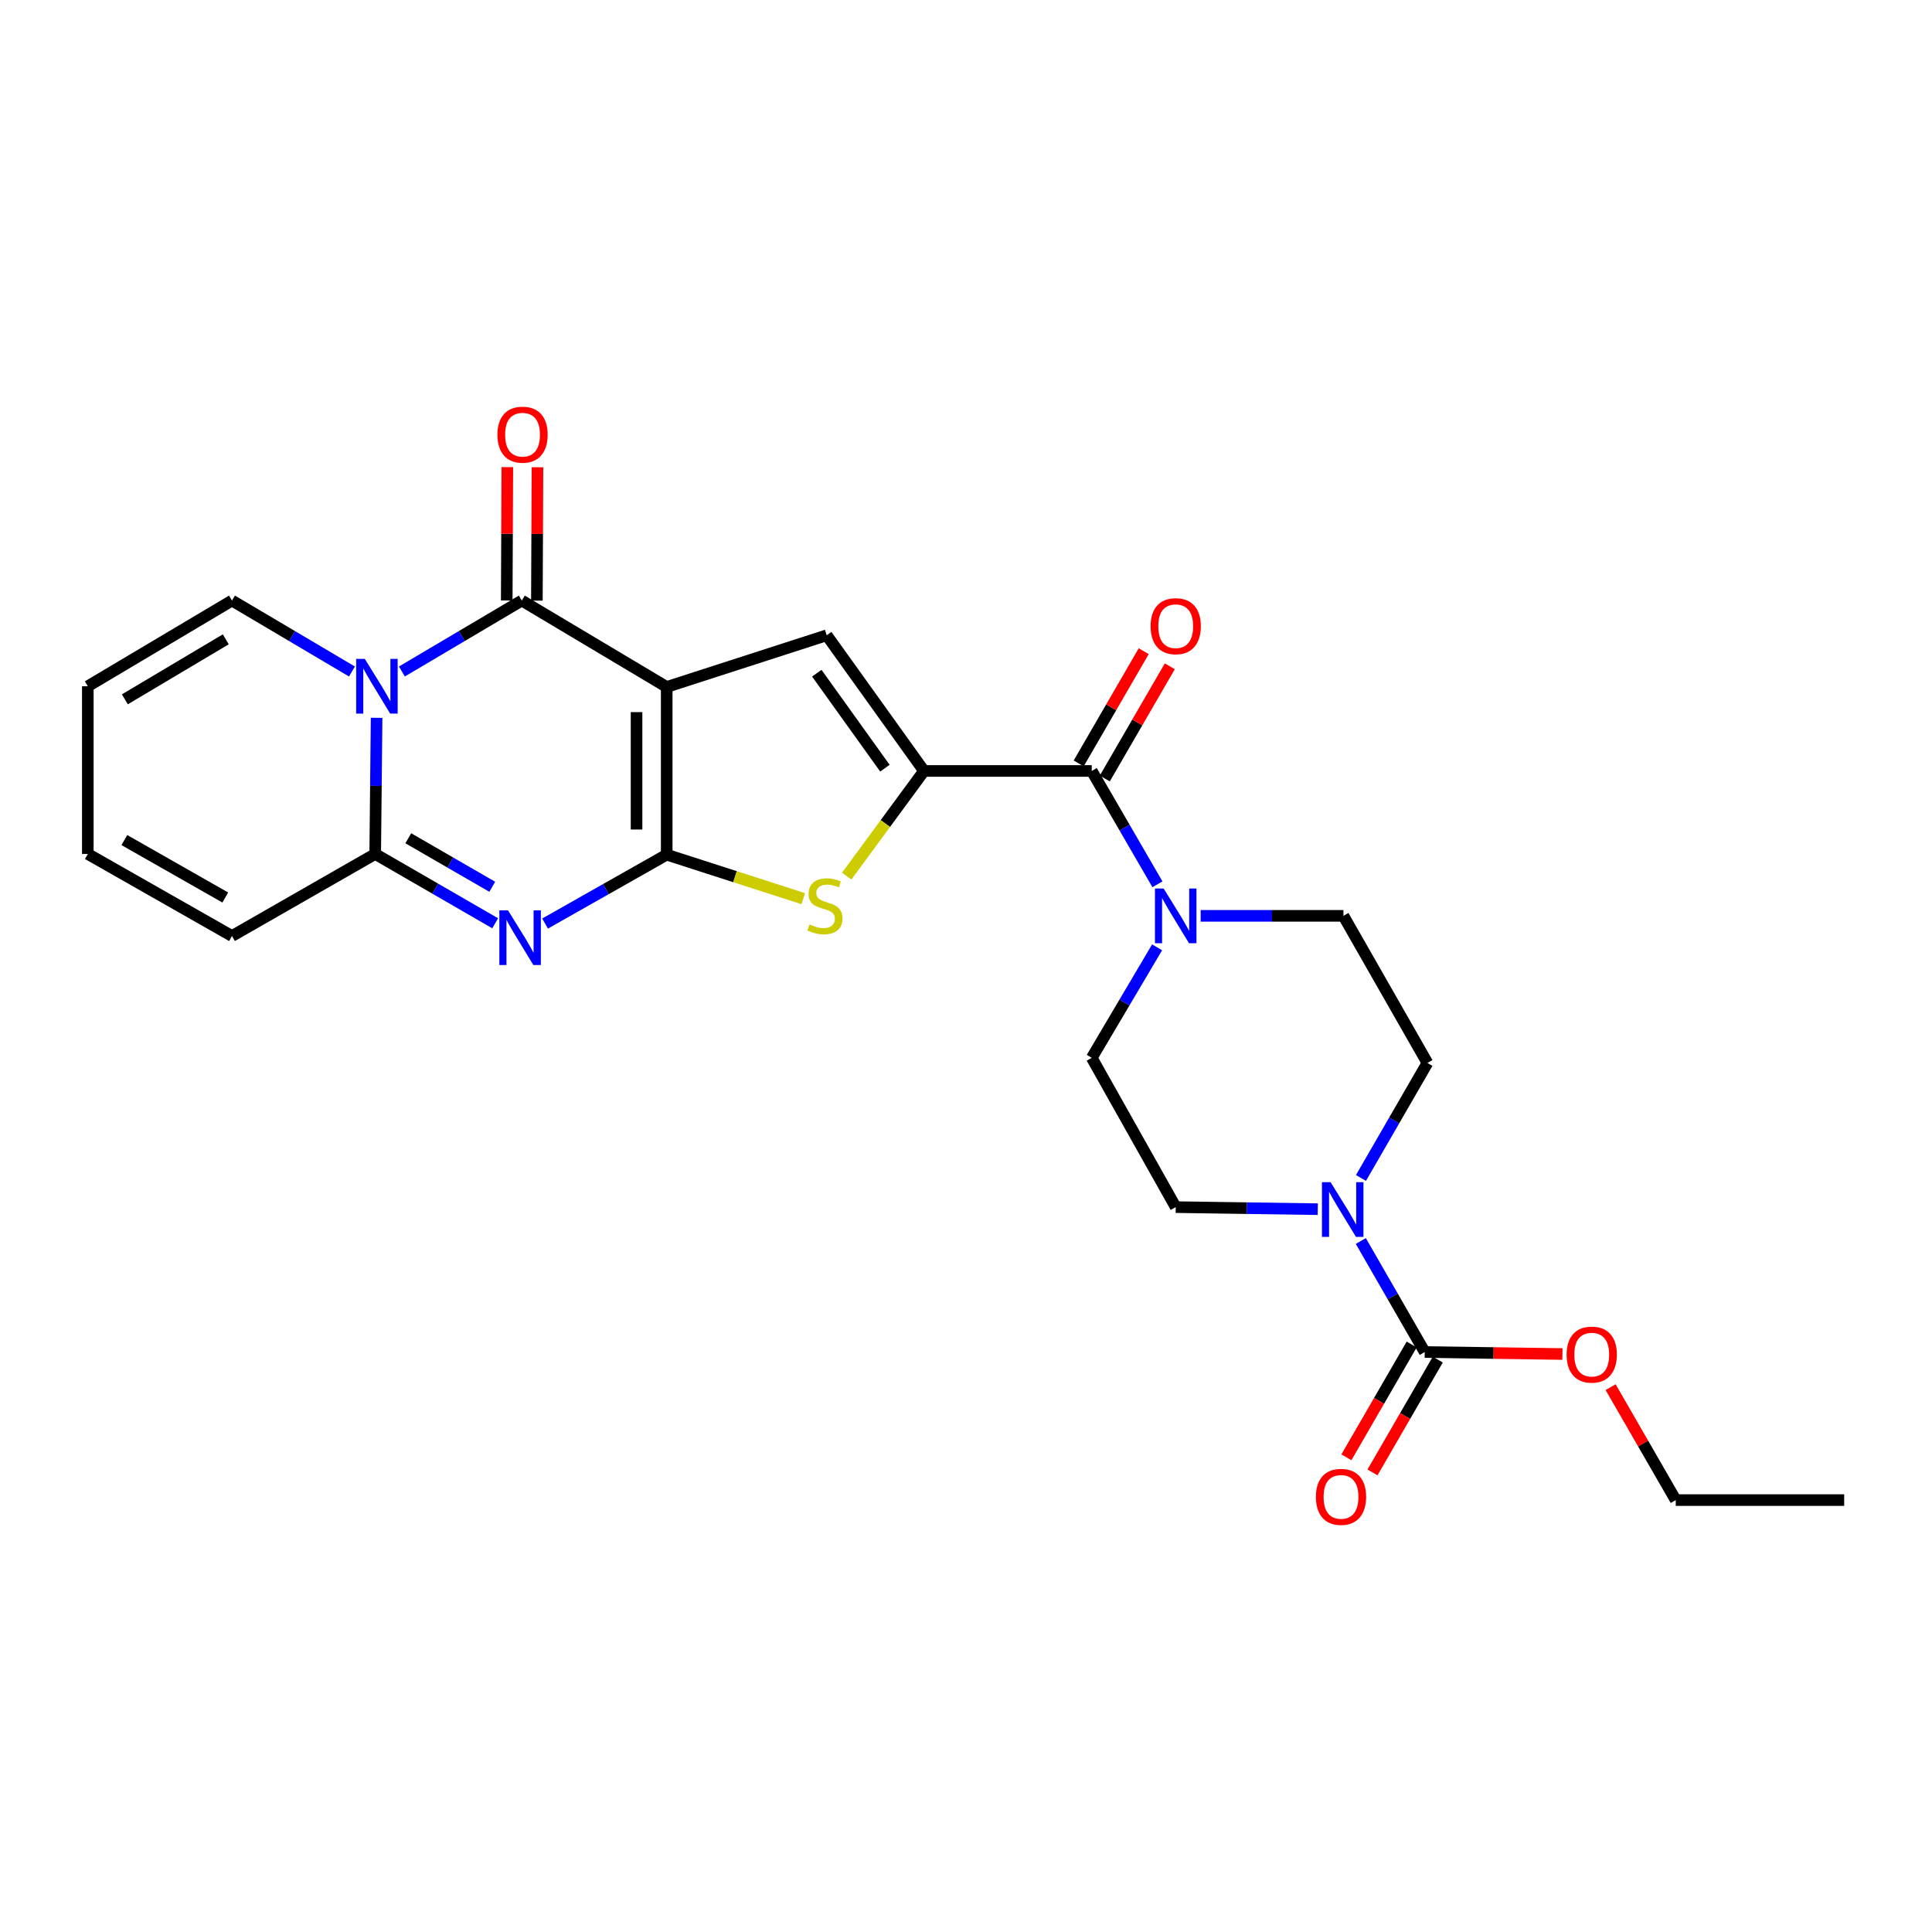 <?xml version='1.0' encoding='iso-8859-1'?>
<svg version='1.1' baseProfile='full'
              xmlns='http://www.w3.org/2000/svg'
                      xmlns:rdkit='http://www.rdkit.org/xml'
                      xmlns:xlink='http://www.w3.org/1999/xlink'
                  xml:space='preserve'
width='1000px' height='1000px' viewBox='0 0 1000 1000'>
<!-- END OF HEADER -->
<rect style='opacity:1.0;fill:#FFFFFF;stroke:none' width='1000' height='1000' x='0' y='0'> </rect>
<path class='bond-0' d='M 345.083,355.573 L 345.083,442.378' style='fill:none;fill-rule:evenodd;stroke:#000000;stroke-width:6px;stroke-linecap:butt;stroke-linejoin:miter;stroke-opacity:1' />
<path class='bond-0' d='M 329.477,368.594 L 329.477,429.357' style='fill:none;fill-rule:evenodd;stroke:#000000;stroke-width:6px;stroke-linecap:butt;stroke-linejoin:miter;stroke-opacity:1' />
<path class='bond-3' d='M 345.083,355.573 L 270.087,310.845' style='fill:none;fill-rule:evenodd;stroke:#000000;stroke-width:6px;stroke-linecap:butt;stroke-linejoin:miter;stroke-opacity:1' />
<path class='bond-6' d='M 345.083,355.573 L 427.9,328.818' style='fill:none;fill-rule:evenodd;stroke:#000000;stroke-width:6px;stroke-linecap:butt;stroke-linejoin:miter;stroke-opacity:1' />
<path class='bond-2' d='M 345.083,442.378 L 313.603,460.204' style='fill:none;fill-rule:evenodd;stroke:#000000;stroke-width:6px;stroke-linecap:butt;stroke-linejoin:miter;stroke-opacity:1' />
<path class='bond-2' d='M 313.603,460.204 L 282.123,478.031' style='fill:none;fill-rule:evenodd;stroke:#0000FF;stroke-width:6px;stroke-linecap:butt;stroke-linejoin:miter;stroke-opacity:1' />
<path class='bond-7' d='M 345.083,442.378 L 380.429,453.765' style='fill:none;fill-rule:evenodd;stroke:#000000;stroke-width:6px;stroke-linecap:butt;stroke-linejoin:miter;stroke-opacity:1' />
<path class='bond-7' d='M 380.429,453.765 L 415.775,465.152' style='fill:none;fill-rule:evenodd;stroke:#CCCC00;stroke-width:6px;stroke-linecap:butt;stroke-linejoin:miter;stroke-opacity:1' />
<path class='bond-1' d='M 208.01,347.567 L 239.048,329.206' style='fill:none;fill-rule:evenodd;stroke:#0000FF;stroke-width:6px;stroke-linecap:butt;stroke-linejoin:miter;stroke-opacity:1' />
<path class='bond-1' d='M 239.048,329.206 L 270.087,310.845' style='fill:none;fill-rule:evenodd;stroke:#000000;stroke-width:6px;stroke-linecap:butt;stroke-linejoin:miter;stroke-opacity:1' />
<path class='bond-5' d='M 194.925,371.54 L 194.566,406.777' style='fill:none;fill-rule:evenodd;stroke:#0000FF;stroke-width:6px;stroke-linecap:butt;stroke-linejoin:miter;stroke-opacity:1' />
<path class='bond-5' d='M 194.566,406.777 L 194.207,442.014' style='fill:none;fill-rule:evenodd;stroke:#000000;stroke-width:6px;stroke-linecap:butt;stroke-linejoin:miter;stroke-opacity:1' />
<path class='bond-12' d='M 182.172,347.569 L 151.125,329.207' style='fill:none;fill-rule:evenodd;stroke:#0000FF;stroke-width:6px;stroke-linecap:butt;stroke-linejoin:miter;stroke-opacity:1' />
<path class='bond-12' d='M 151.125,329.207 L 120.078,310.845' style='fill:none;fill-rule:evenodd;stroke:#000000;stroke-width:6px;stroke-linecap:butt;stroke-linejoin:miter;stroke-opacity:1' />
<path class='bond-27' d='M 256.298,477.89 L 225.252,459.952' style='fill:none;fill-rule:evenodd;stroke:#0000FF;stroke-width:6px;stroke-linecap:butt;stroke-linejoin:miter;stroke-opacity:1' />
<path class='bond-27' d='M 225.252,459.952 L 194.207,442.014' style='fill:none;fill-rule:evenodd;stroke:#000000;stroke-width:6px;stroke-linecap:butt;stroke-linejoin:miter;stroke-opacity:1' />
<path class='bond-27' d='M 254.792,458.996 L 233.06,446.439' style='fill:none;fill-rule:evenodd;stroke:#0000FF;stroke-width:6px;stroke-linecap:butt;stroke-linejoin:miter;stroke-opacity:1' />
<path class='bond-27' d='M 233.06,446.439 L 211.328,433.883' style='fill:none;fill-rule:evenodd;stroke:#000000;stroke-width:6px;stroke-linecap:butt;stroke-linejoin:miter;stroke-opacity:1' />
<path class='bond-13' d='M 277.89,310.879 L 278.043,276.365' style='fill:none;fill-rule:evenodd;stroke:#000000;stroke-width:6px;stroke-linecap:butt;stroke-linejoin:miter;stroke-opacity:1' />
<path class='bond-13' d='M 278.043,276.365 L 278.197,241.85' style='fill:none;fill-rule:evenodd;stroke:#FF0000;stroke-width:6px;stroke-linecap:butt;stroke-linejoin:miter;stroke-opacity:1' />
<path class='bond-13' d='M 262.284,310.81 L 262.437,276.295' style='fill:none;fill-rule:evenodd;stroke:#000000;stroke-width:6px;stroke-linecap:butt;stroke-linejoin:miter;stroke-opacity:1' />
<path class='bond-13' d='M 262.437,276.295 L 262.591,241.781' style='fill:none;fill-rule:evenodd;stroke:#FF0000;stroke-width:6px;stroke-linecap:butt;stroke-linejoin:miter;stroke-opacity:1' />
<path class='bond-4' d='M 478.264,399.045 L 427.9,328.818' style='fill:none;fill-rule:evenodd;stroke:#000000;stroke-width:6px;stroke-linecap:butt;stroke-linejoin:miter;stroke-opacity:1' />
<path class='bond-4' d='M 458.028,397.606 L 422.772,348.447' style='fill:none;fill-rule:evenodd;stroke:#000000;stroke-width:6px;stroke-linecap:butt;stroke-linejoin:miter;stroke-opacity:1' />
<path class='bond-8' d='M 478.264,399.045 L 565.086,399.045' style='fill:none;fill-rule:evenodd;stroke:#000000;stroke-width:6px;stroke-linecap:butt;stroke-linejoin:miter;stroke-opacity:1' />
<path class='bond-26' d='M 478.264,399.045 L 458.257,426.26' style='fill:none;fill-rule:evenodd;stroke:#000000;stroke-width:6px;stroke-linecap:butt;stroke-linejoin:miter;stroke-opacity:1' />
<path class='bond-26' d='M 458.257,426.26 L 438.25,453.476' style='fill:none;fill-rule:evenodd;stroke:#CCCC00;stroke-width:6px;stroke-linecap:butt;stroke-linejoin:miter;stroke-opacity:1' />
<path class='bond-14' d='M 194.207,442.014 L 120.078,484.48' style='fill:none;fill-rule:evenodd;stroke:#000000;stroke-width:6px;stroke-linecap:butt;stroke-linejoin:miter;stroke-opacity:1' />
<path class='bond-9' d='M 565.086,399.045 L 582.087,428.38' style='fill:none;fill-rule:evenodd;stroke:#000000;stroke-width:6px;stroke-linecap:butt;stroke-linejoin:miter;stroke-opacity:1' />
<path class='bond-9' d='M 582.087,428.38 L 599.087,457.714' style='fill:none;fill-rule:evenodd;stroke:#0000FF;stroke-width:6px;stroke-linecap:butt;stroke-linejoin:miter;stroke-opacity:1' />
<path class='bond-19' d='M 571.838,402.957 L 588.665,373.914' style='fill:none;fill-rule:evenodd;stroke:#000000;stroke-width:6px;stroke-linecap:butt;stroke-linejoin:miter;stroke-opacity:1' />
<path class='bond-19' d='M 588.665,373.914 L 605.493,344.871' style='fill:none;fill-rule:evenodd;stroke:#FF0000;stroke-width:6px;stroke-linecap:butt;stroke-linejoin:miter;stroke-opacity:1' />
<path class='bond-19' d='M 558.335,395.133 L 575.162,366.09' style='fill:none;fill-rule:evenodd;stroke:#000000;stroke-width:6px;stroke-linecap:butt;stroke-linejoin:miter;stroke-opacity:1' />
<path class='bond-19' d='M 575.162,366.09 L 591.99,337.047' style='fill:none;fill-rule:evenodd;stroke:#FF0000;stroke-width:6px;stroke-linecap:butt;stroke-linejoin:miter;stroke-opacity:1' />
<path class='bond-17' d='M 598.913,490.336 L 582,518.937' style='fill:none;fill-rule:evenodd;stroke:#0000FF;stroke-width:6px;stroke-linecap:butt;stroke-linejoin:miter;stroke-opacity:1' />
<path class='bond-17' d='M 582,518.937 L 565.086,547.537' style='fill:none;fill-rule:evenodd;stroke:#000000;stroke-width:6px;stroke-linecap:butt;stroke-linejoin:miter;stroke-opacity:1' />
<path class='bond-18' d='M 621.459,474.041 L 658.407,474.041' style='fill:none;fill-rule:evenodd;stroke:#0000FF;stroke-width:6px;stroke-linecap:butt;stroke-linejoin:miter;stroke-opacity:1' />
<path class='bond-18' d='M 658.407,474.041 L 695.354,474.041' style='fill:none;fill-rule:evenodd;stroke:#000000;stroke-width:6px;stroke-linecap:butt;stroke-linejoin:miter;stroke-opacity:1' />
<path class='bond-10' d='M 704.431,609.711 L 721.632,579.946' style='fill:none;fill-rule:evenodd;stroke:#0000FF;stroke-width:6px;stroke-linecap:butt;stroke-linejoin:miter;stroke-opacity:1' />
<path class='bond-10' d='M 721.632,579.946 L 738.834,550.182' style='fill:none;fill-rule:evenodd;stroke:#000000;stroke-width:6px;stroke-linecap:butt;stroke-linejoin:miter;stroke-opacity:1' />
<path class='bond-11' d='M 704.358,642.35 L 720.898,671.08' style='fill:none;fill-rule:evenodd;stroke:#0000FF;stroke-width:6px;stroke-linecap:butt;stroke-linejoin:miter;stroke-opacity:1' />
<path class='bond-11' d='M 720.898,671.08 L 737.438,699.81' style='fill:none;fill-rule:evenodd;stroke:#000000;stroke-width:6px;stroke-linecap:butt;stroke-linejoin:miter;stroke-opacity:1' />
<path class='bond-29' d='M 682.08,625.874 L 645.315,625.34' style='fill:none;fill-rule:evenodd;stroke:#0000FF;stroke-width:6px;stroke-linecap:butt;stroke-linejoin:miter;stroke-opacity:1' />
<path class='bond-29' d='M 645.315,625.34 L 608.549,624.805' style='fill:none;fill-rule:evenodd;stroke:#000000;stroke-width:6px;stroke-linecap:butt;stroke-linejoin:miter;stroke-opacity:1' />
<path class='bond-20' d='M 730.685,695.901 L 713.787,725.102' style='fill:none;fill-rule:evenodd;stroke:#000000;stroke-width:6px;stroke-linecap:butt;stroke-linejoin:miter;stroke-opacity:1' />
<path class='bond-20' d='M 713.787,725.102 L 696.89,754.302' style='fill:none;fill-rule:evenodd;stroke:#FF0000;stroke-width:6px;stroke-linecap:butt;stroke-linejoin:miter;stroke-opacity:1' />
<path class='bond-20' d='M 744.192,703.718 L 727.295,732.918' style='fill:none;fill-rule:evenodd;stroke:#000000;stroke-width:6px;stroke-linecap:butt;stroke-linejoin:miter;stroke-opacity:1' />
<path class='bond-20' d='M 727.295,732.918 L 710.397,762.118' style='fill:none;fill-rule:evenodd;stroke:#FF0000;stroke-width:6px;stroke-linecap:butt;stroke-linejoin:miter;stroke-opacity:1' />
<path class='bond-23' d='M 737.438,699.81 L 773.078,700.324' style='fill:none;fill-rule:evenodd;stroke:#000000;stroke-width:6px;stroke-linecap:butt;stroke-linejoin:miter;stroke-opacity:1' />
<path class='bond-23' d='M 773.078,700.324 L 808.718,700.839' style='fill:none;fill-rule:evenodd;stroke:#FF0000;stroke-width:6px;stroke-linecap:butt;stroke-linejoin:miter;stroke-opacity:1' />
<path class='bond-21' d='M 120.078,310.845 L 45.455,355.209' style='fill:none;fill-rule:evenodd;stroke:#000000;stroke-width:6px;stroke-linecap:butt;stroke-linejoin:miter;stroke-opacity:1' />
<path class='bond-21' d='M 116.859,330.914 L 64.623,361.969' style='fill:none;fill-rule:evenodd;stroke:#000000;stroke-width:6px;stroke-linecap:butt;stroke-linejoin:miter;stroke-opacity:1' />
<path class='bond-28' d='M 120.078,484.48 L 45.455,442.014' style='fill:none;fill-rule:evenodd;stroke:#000000;stroke-width:6px;stroke-linecap:butt;stroke-linejoin:miter;stroke-opacity:1' />
<path class='bond-28' d='M 116.603,464.546 L 64.367,434.82' style='fill:none;fill-rule:evenodd;stroke:#000000;stroke-width:6px;stroke-linecap:butt;stroke-linejoin:miter;stroke-opacity:1' />
<path class='bond-15' d='M 608.549,624.805 L 565.086,547.537' style='fill:none;fill-rule:evenodd;stroke:#000000;stroke-width:6px;stroke-linecap:butt;stroke-linejoin:miter;stroke-opacity:1' />
<path class='bond-16' d='M 738.834,550.182 L 695.354,474.041' style='fill:none;fill-rule:evenodd;stroke:#000000;stroke-width:6px;stroke-linecap:butt;stroke-linejoin:miter;stroke-opacity:1' />
<path class='bond-22' d='M 45.455,355.209 L 45.455,442.014' style='fill:none;fill-rule:evenodd;stroke:#000000;stroke-width:6px;stroke-linecap:butt;stroke-linejoin:miter;stroke-opacity:1' />
<path class='bond-24' d='M 833.647,717.994 L 850.503,747.219' style='fill:none;fill-rule:evenodd;stroke:#FF0000;stroke-width:6px;stroke-linecap:butt;stroke-linejoin:miter;stroke-opacity:1' />
<path class='bond-24' d='M 850.503,747.219 L 867.359,776.444' style='fill:none;fill-rule:evenodd;stroke:#000000;stroke-width:6px;stroke-linecap:butt;stroke-linejoin:miter;stroke-opacity:1' />
<path class='bond-25' d='M 867.359,776.444 L 954.545,776.444' style='fill:none;fill-rule:evenodd;stroke:#000000;stroke-width:6px;stroke-linecap:butt;stroke-linejoin:miter;stroke-opacity:1' />
<path  class='atom-2' d='M 188.831 341.049
L 198.111 356.049
Q 199.031 357.529, 200.511 360.209
Q 201.991 362.889, 202.071 363.049
L 202.071 341.049
L 205.831 341.049
L 205.831 369.369
L 201.951 369.369
L 191.991 352.969
Q 190.831 351.049, 189.591 348.849
Q 188.391 346.649, 188.031 345.969
L 188.031 369.369
L 184.351 369.369
L 184.351 341.049
L 188.831 341.049
' fill='#0000FF'/>
<path  class='atom-3' d='M 262.943 471.187
L 272.223 486.187
Q 273.143 487.667, 274.623 490.347
Q 276.103 493.027, 276.183 493.187
L 276.183 471.187
L 279.943 471.187
L 279.943 499.507
L 276.063 499.507
L 266.103 483.107
Q 264.943 481.187, 263.703 478.987
Q 262.503 476.787, 262.143 476.107
L 262.143 499.507
L 258.463 499.507
L 258.463 471.187
L 262.943 471.187
' fill='#0000FF'/>
<path  class='atom-8' d='M 419.007 478.49
Q 419.327 478.61, 420.647 479.17
Q 421.967 479.73, 423.407 480.09
Q 424.887 480.41, 426.327 480.41
Q 429.007 480.41, 430.567 479.13
Q 432.127 477.81, 432.127 475.53
Q 432.127 473.97, 431.327 473.01
Q 430.567 472.05, 429.367 471.53
Q 428.167 471.01, 426.167 470.41
Q 423.647 469.65, 422.127 468.93
Q 420.647 468.21, 419.567 466.69
Q 418.527 465.17, 418.527 462.61
Q 418.527 459.05, 420.927 456.85
Q 423.367 454.65, 428.167 454.65
Q 431.447 454.65, 435.167 456.21
L 434.247 459.29
Q 430.847 457.89, 428.287 457.89
Q 425.527 457.89, 424.007 459.05
Q 422.487 460.17, 422.527 462.13
Q 422.527 463.65, 423.287 464.57
Q 424.087 465.49, 425.207 466.01
Q 426.367 466.53, 428.287 467.13
Q 430.847 467.93, 432.367 468.73
Q 433.887 469.53, 434.967 471.17
Q 436.087 472.77, 436.087 475.53
Q 436.087 479.45, 433.447 481.57
Q 430.847 483.65, 426.487 483.65
Q 423.967 483.65, 422.047 483.09
Q 420.167 482.57, 417.927 481.65
L 419.007 478.49
' fill='#CCCC00'/>
<path  class='atom-10' d='M 602.289 459.881
L 611.569 474.881
Q 612.489 476.361, 613.969 479.041
Q 615.449 481.721, 615.529 481.881
L 615.529 459.881
L 619.289 459.881
L 619.289 488.201
L 615.409 488.201
L 605.449 471.801
Q 604.289 469.881, 603.049 467.681
Q 601.849 465.481, 601.489 464.801
L 601.489 488.201
L 597.809 488.201
L 597.809 459.881
L 602.289 459.881
' fill='#0000FF'/>
<path  class='atom-11' d='M 688.721 611.902
L 698.001 626.902
Q 698.921 628.382, 700.401 631.062
Q 701.881 633.742, 701.961 633.902
L 701.961 611.902
L 705.721 611.902
L 705.721 640.222
L 701.841 640.222
L 691.881 623.822
Q 690.721 621.902, 689.481 619.702
Q 688.281 617.502, 687.921 616.822
L 687.921 640.222
L 684.241 640.222
L 684.241 611.902
L 688.721 611.902
' fill='#0000FF'/>
<path  class='atom-14' d='M 257.469 224.987
Q 257.469 218.187, 260.829 214.387
Q 264.189 210.587, 270.469 210.587
Q 276.749 210.587, 280.109 214.387
Q 283.469 218.187, 283.469 224.987
Q 283.469 231.867, 280.069 235.787
Q 276.669 239.667, 270.469 239.667
Q 264.229 239.667, 260.829 235.787
Q 257.469 231.907, 257.469 224.987
M 270.469 236.467
Q 274.789 236.467, 277.109 233.587
Q 279.469 230.667, 279.469 224.987
Q 279.469 219.427, 277.109 216.627
Q 274.789 213.787, 270.469 213.787
Q 266.149 213.787, 263.789 216.587
Q 261.469 219.387, 261.469 224.987
Q 261.469 230.707, 263.789 233.587
Q 266.149 236.467, 270.469 236.467
' fill='#FF0000'/>
<path  class='atom-20' d='M 595.549 324.112
Q 595.549 317.312, 598.909 313.512
Q 602.269 309.712, 608.549 309.712
Q 614.829 309.712, 618.189 313.512
Q 621.549 317.312, 621.549 324.112
Q 621.549 330.992, 618.149 334.912
Q 614.749 338.792, 608.549 338.792
Q 602.309 338.792, 598.909 334.912
Q 595.549 331.032, 595.549 324.112
M 608.549 335.592
Q 612.869 335.592, 615.189 332.712
Q 617.549 329.792, 617.549 324.112
Q 617.549 318.552, 615.189 315.752
Q 612.869 312.912, 608.549 312.912
Q 604.229 312.912, 601.869 315.712
Q 599.549 318.512, 599.549 324.112
Q 599.549 329.832, 601.869 332.712
Q 604.229 335.592, 608.549 335.592
' fill='#FF0000'/>
<path  class='atom-21' d='M 681.105 774.773
Q 681.105 767.973, 684.465 764.173
Q 687.825 760.373, 694.105 760.373
Q 700.385 760.373, 703.745 764.173
Q 707.105 767.973, 707.105 774.773
Q 707.105 781.653, 703.705 785.573
Q 700.305 789.453, 694.105 789.453
Q 687.865 789.453, 684.465 785.573
Q 681.105 781.693, 681.105 774.773
M 694.105 786.253
Q 698.425 786.253, 700.745 783.373
Q 703.105 780.453, 703.105 774.773
Q 703.105 769.213, 700.745 766.413
Q 698.425 763.573, 694.105 763.573
Q 689.785 763.573, 687.425 766.373
Q 685.105 769.173, 685.105 774.773
Q 685.105 780.493, 687.425 783.373
Q 689.785 786.253, 694.105 786.253
' fill='#FF0000'/>
<path  class='atom-24' d='M 810.879 701.138
Q 810.879 694.338, 814.239 690.538
Q 817.599 686.738, 823.879 686.738
Q 830.159 686.738, 833.519 690.538
Q 836.879 694.338, 836.879 701.138
Q 836.879 708.018, 833.479 711.938
Q 830.079 715.818, 823.879 715.818
Q 817.639 715.818, 814.239 711.938
Q 810.879 708.058, 810.879 701.138
M 823.879 712.618
Q 828.199 712.618, 830.519 709.738
Q 832.879 706.818, 832.879 701.138
Q 832.879 695.578, 830.519 692.778
Q 828.199 689.938, 823.879 689.938
Q 819.559 689.938, 817.199 692.738
Q 814.879 695.538, 814.879 701.138
Q 814.879 706.858, 817.199 709.738
Q 819.559 712.618, 823.879 712.618
' fill='#FF0000'/>
</svg>
